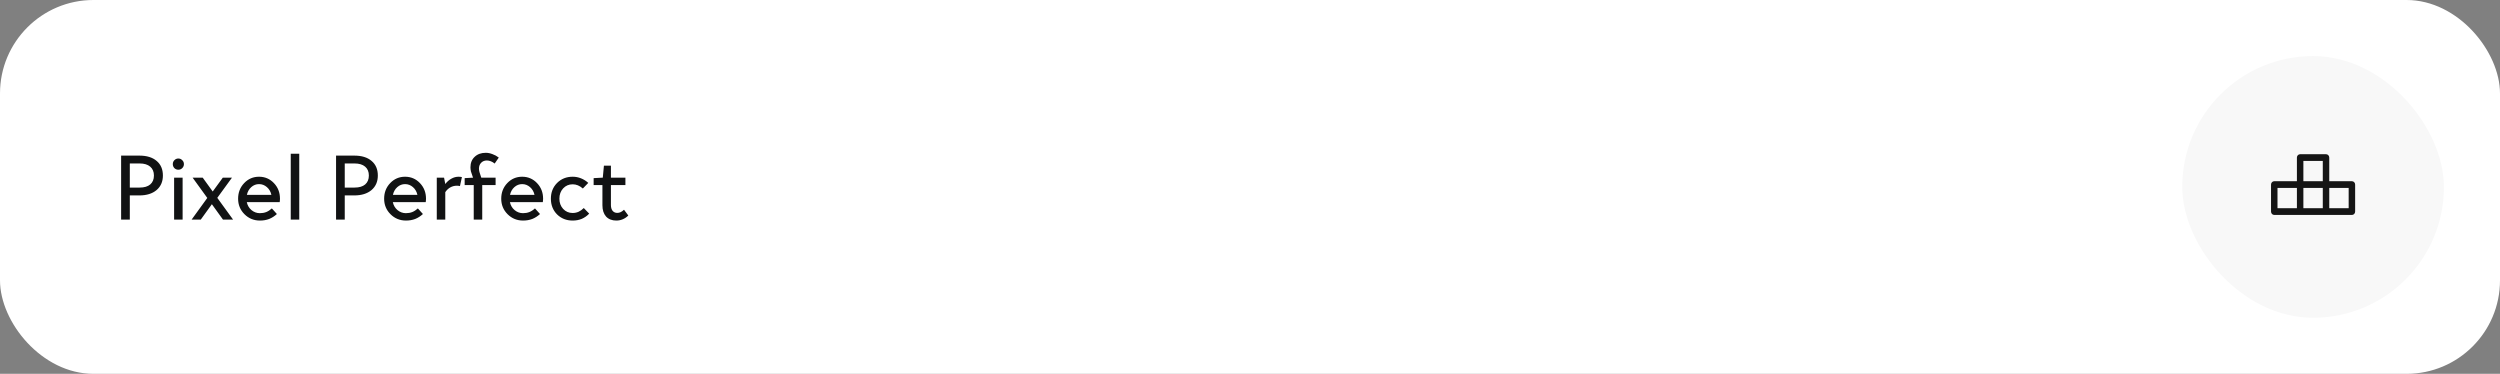 <?xml version="1.0" encoding="UTF-8"?> <svg xmlns="http://www.w3.org/2000/svg" width="535" height="80" viewBox="0 0 535 80" fill="none"><rect x="0" y="0" width="535" height="80" fill="#808080" stroke="none"/> <rect width="535" height="80" rx="20" fill="white"></rect> <path d="M27.78 47H25.92V33.3H29.82C31.407 33.3 32.64 33.68 33.52 34.44C34.413 35.187 34.86 36.227 34.86 37.56C34.86 38.867 34.407 39.907 33.5 40.68C32.593 41.44 31.367 41.82 29.82 41.82H27.78V47ZM32.94 37.56C32.94 36.747 32.673 36.113 32.14 35.66C31.607 35.207 30.853 34.98 29.88 34.98H27.78V40.14H29.88C30.867 40.14 31.62 39.92 32.14 39.48C32.673 39.027 32.94 38.387 32.94 37.56ZM38.159 33.92C38.493 33.92 38.773 34.04 38.999 34.28C39.239 34.507 39.359 34.787 39.359 35.12C39.359 35.453 39.239 35.74 38.999 35.98C38.773 36.207 38.493 36.32 38.159 36.32C37.839 36.32 37.559 36.207 37.319 35.98C37.093 35.74 36.979 35.453 36.979 35.12C36.979 34.787 37.093 34.507 37.319 34.28C37.559 34.04 37.839 33.92 38.159 33.92ZM37.259 38.02H39.079V47H37.259V38.02ZM49.881 47H47.721L45.341 43.7L42.961 47H41.001L44.361 42.36L41.221 38.02H43.381L45.521 40.98L47.681 38.02H49.641L46.501 42.34L49.881 47ZM58.175 44.6L59.255 45.8C58.748 46.267 58.195 46.62 57.595 46.86C56.995 47.087 56.341 47.2 55.635 47.2C54.328 47.2 53.221 46.747 52.315 45.84C51.408 44.933 50.955 43.827 50.955 42.52C50.955 41.2 51.388 40.087 52.255 39.18C53.121 38.273 54.181 37.82 55.435 37.82C56.688 37.82 57.748 38.273 58.615 39.18C59.481 40.087 59.915 41.2 59.915 42.52C59.915 42.64 59.908 42.767 59.895 42.9C59.881 43.02 59.868 43.14 59.855 43.26H52.815C52.961 43.953 53.295 44.52 53.815 44.96C54.348 45.4 54.948 45.62 55.615 45.62C56.108 45.62 56.561 45.54 56.975 45.38C57.401 45.207 57.801 44.947 58.175 44.6ZM55.435 39.4C54.808 39.4 54.255 39.613 53.775 40.04C53.295 40.467 52.981 41.02 52.835 41.7H58.075C57.928 41.02 57.608 40.467 57.115 40.04C56.621 39.613 56.061 39.4 55.435 39.4ZM62.22 32.9H64.04V47H62.22V32.9ZM73.776 47H71.916V33.3H75.816C77.403 33.3 78.636 33.68 79.516 34.44C80.409 35.187 80.856 36.227 80.856 37.56C80.856 38.867 80.403 39.907 79.496 40.68C78.589 41.44 77.363 41.82 75.816 41.82H73.776V47ZM78.936 37.56C78.936 36.747 78.669 36.113 78.136 35.66C77.603 35.207 76.849 34.98 75.876 34.98H73.776V40.14H75.876C76.863 40.14 77.616 39.92 78.136 39.48C78.669 39.027 78.936 38.387 78.936 37.56ZM89.425 44.6L90.505 45.8C89.998 46.267 89.445 46.62 88.845 46.86C88.245 47.087 87.591 47.2 86.885 47.2C85.578 47.2 84.471 46.747 83.565 45.84C82.658 44.933 82.205 43.827 82.205 42.52C82.205 41.2 82.638 40.087 83.505 39.18C84.371 38.273 85.431 37.82 86.685 37.82C87.938 37.82 88.998 38.273 89.865 39.18C90.731 40.087 91.165 41.2 91.165 42.52C91.165 42.64 91.158 42.767 91.145 42.9C91.131 43.02 91.118 43.14 91.105 43.26H84.065C84.211 43.953 84.545 44.52 85.065 44.96C85.598 45.4 86.198 45.62 86.865 45.62C87.358 45.62 87.811 45.54 88.225 45.38C88.651 45.207 89.051 44.947 89.425 44.6ZM86.685 39.4C86.058 39.4 85.505 39.613 85.025 40.04C84.545 40.467 84.231 41.02 84.085 41.7H89.325C89.178 41.02 88.858 40.467 88.365 40.04C87.871 39.613 87.311 39.4 86.685 39.4ZM97.79 39.74C97.27 39.74 96.797 39.86 96.37 40.1C95.957 40.327 95.597 40.667 95.29 41.12V47H93.47V38.02H95.03L95.29 39.38C95.663 38.887 96.097 38.507 96.59 38.24C97.084 37.96 97.597 37.82 98.13 37.82C98.277 37.82 98.41 37.827 98.53 37.84C98.65 37.853 98.757 37.873 98.85 37.9L98.43 39.82C98.337 39.793 98.23 39.773 98.11 39.76C98.004 39.747 97.897 39.74 97.79 39.74ZM106.058 38.02V39.6H103.198V47H101.378V39.6H99.438V38.12L101.238 38.02L101.158 37.82C100.985 37.367 100.858 36.987 100.778 36.68C100.711 36.36 100.678 36.067 100.678 35.8C100.678 34.867 100.978 34.12 101.578 33.56C102.178 32.987 102.971 32.7 103.958 32.7C104.425 32.7 104.898 32.793 105.378 32.98C105.871 33.153 106.325 33.4 106.738 33.72L105.858 35C105.618 34.8 105.351 34.64 105.058 34.52C104.765 34.4 104.478 34.34 104.198 34.34C103.691 34.34 103.278 34.507 102.958 34.84C102.651 35.16 102.498 35.58 102.498 36.1C102.498 36.3 102.531 36.533 102.598 36.8C102.665 37.067 102.785 37.44 102.958 37.92L102.998 38.02H106.058ZM114.483 44.6L115.563 45.8C115.057 46.267 114.503 46.62 113.903 46.86C113.303 47.087 112.65 47.2 111.943 47.2C110.637 47.2 109.53 46.747 108.623 45.84C107.717 44.933 107.263 43.827 107.263 42.52C107.263 41.2 107.697 40.087 108.563 39.18C109.43 38.273 110.49 37.82 111.743 37.82C112.997 37.82 114.057 38.273 114.923 39.18C115.79 40.087 116.223 41.2 116.223 42.52C116.223 42.64 116.217 42.767 116.203 42.9C116.19 43.02 116.177 43.14 116.163 43.26H109.123C109.27 43.953 109.603 44.52 110.123 44.96C110.657 45.4 111.257 45.62 111.923 45.62C112.417 45.62 112.87 45.54 113.283 45.38C113.71 45.207 114.11 44.947 114.483 44.6ZM111.743 39.4C111.117 39.4 110.563 39.613 110.083 40.04C109.603 40.467 109.29 41.02 109.143 41.7H114.383C114.237 41.02 113.917 40.467 113.423 40.04C112.93 39.613 112.37 39.4 111.743 39.4ZM122.549 39.44C121.735 39.44 121.055 39.733 120.509 40.32C119.975 40.907 119.709 41.64 119.709 42.52C119.709 43.387 119.975 44.113 120.509 44.7C121.055 45.287 121.735 45.58 122.549 45.58C122.989 45.58 123.409 45.493 123.809 45.32C124.209 45.133 124.582 44.867 124.929 44.52L126.089 45.72C125.609 46.213 125.075 46.587 124.489 46.84C123.902 47.08 123.255 47.2 122.549 47.2C121.215 47.2 120.102 46.76 119.209 45.88C118.329 44.987 117.889 43.867 117.889 42.52C117.889 41.173 118.329 40.053 119.209 39.16C120.102 38.267 121.215 37.82 122.549 37.82C123.175 37.82 123.769 37.933 124.329 38.16C124.902 38.387 125.422 38.713 125.889 39.14L124.729 40.34C124.382 40.033 124.029 39.807 123.669 39.66C123.309 39.513 122.935 39.44 122.549 39.44ZM128.918 39.6H127.038V38.12L128.918 38.02H128.998L129.238 35.46H130.738V38.02H133.838V39.6H130.738V43.9C130.738 44.407 130.858 44.813 131.098 45.12C131.351 45.413 131.684 45.56 132.098 45.56C132.338 45.56 132.578 45.507 132.818 45.4C133.071 45.28 133.311 45.107 133.538 44.88L134.458 46.12C134.111 46.467 133.718 46.733 133.278 46.92C132.838 47.107 132.378 47.2 131.898 47.2C130.964 47.2 130.231 46.913 129.698 46.34C129.178 45.753 128.918 44.947 128.918 43.92V39.6Z" fill="#111213"></path> <rect x="467" y="12" width="56" height="56" rx="28" fill="#F8F8F8"></rect> <path fill-rule="evenodd" clip-rule="evenodd" d="M491.538 33.722C491.538 33.323 491.848 33 492.231 33H497.769C498.152 33 498.462 33.323 498.462 33.722V38.778H503.308C503.69 38.778 504 39.101 504 39.5V45.278C504 45.677 503.69 46 503.308 46H486.692C486.31 46 486 45.677 486 45.278V39.5C486 39.101 486.31 38.778 486.692 38.778H491.538V33.722ZM491.538 40.222H487.385V44.556H491.538V40.222ZM492.923 44.556V40.222H497.077V44.556H492.923ZM498.462 44.556H502.615V40.222H498.462V44.556ZM497.077 38.778H492.923V34.444H497.077V38.778Z" fill="#151515"></path> </svg> 